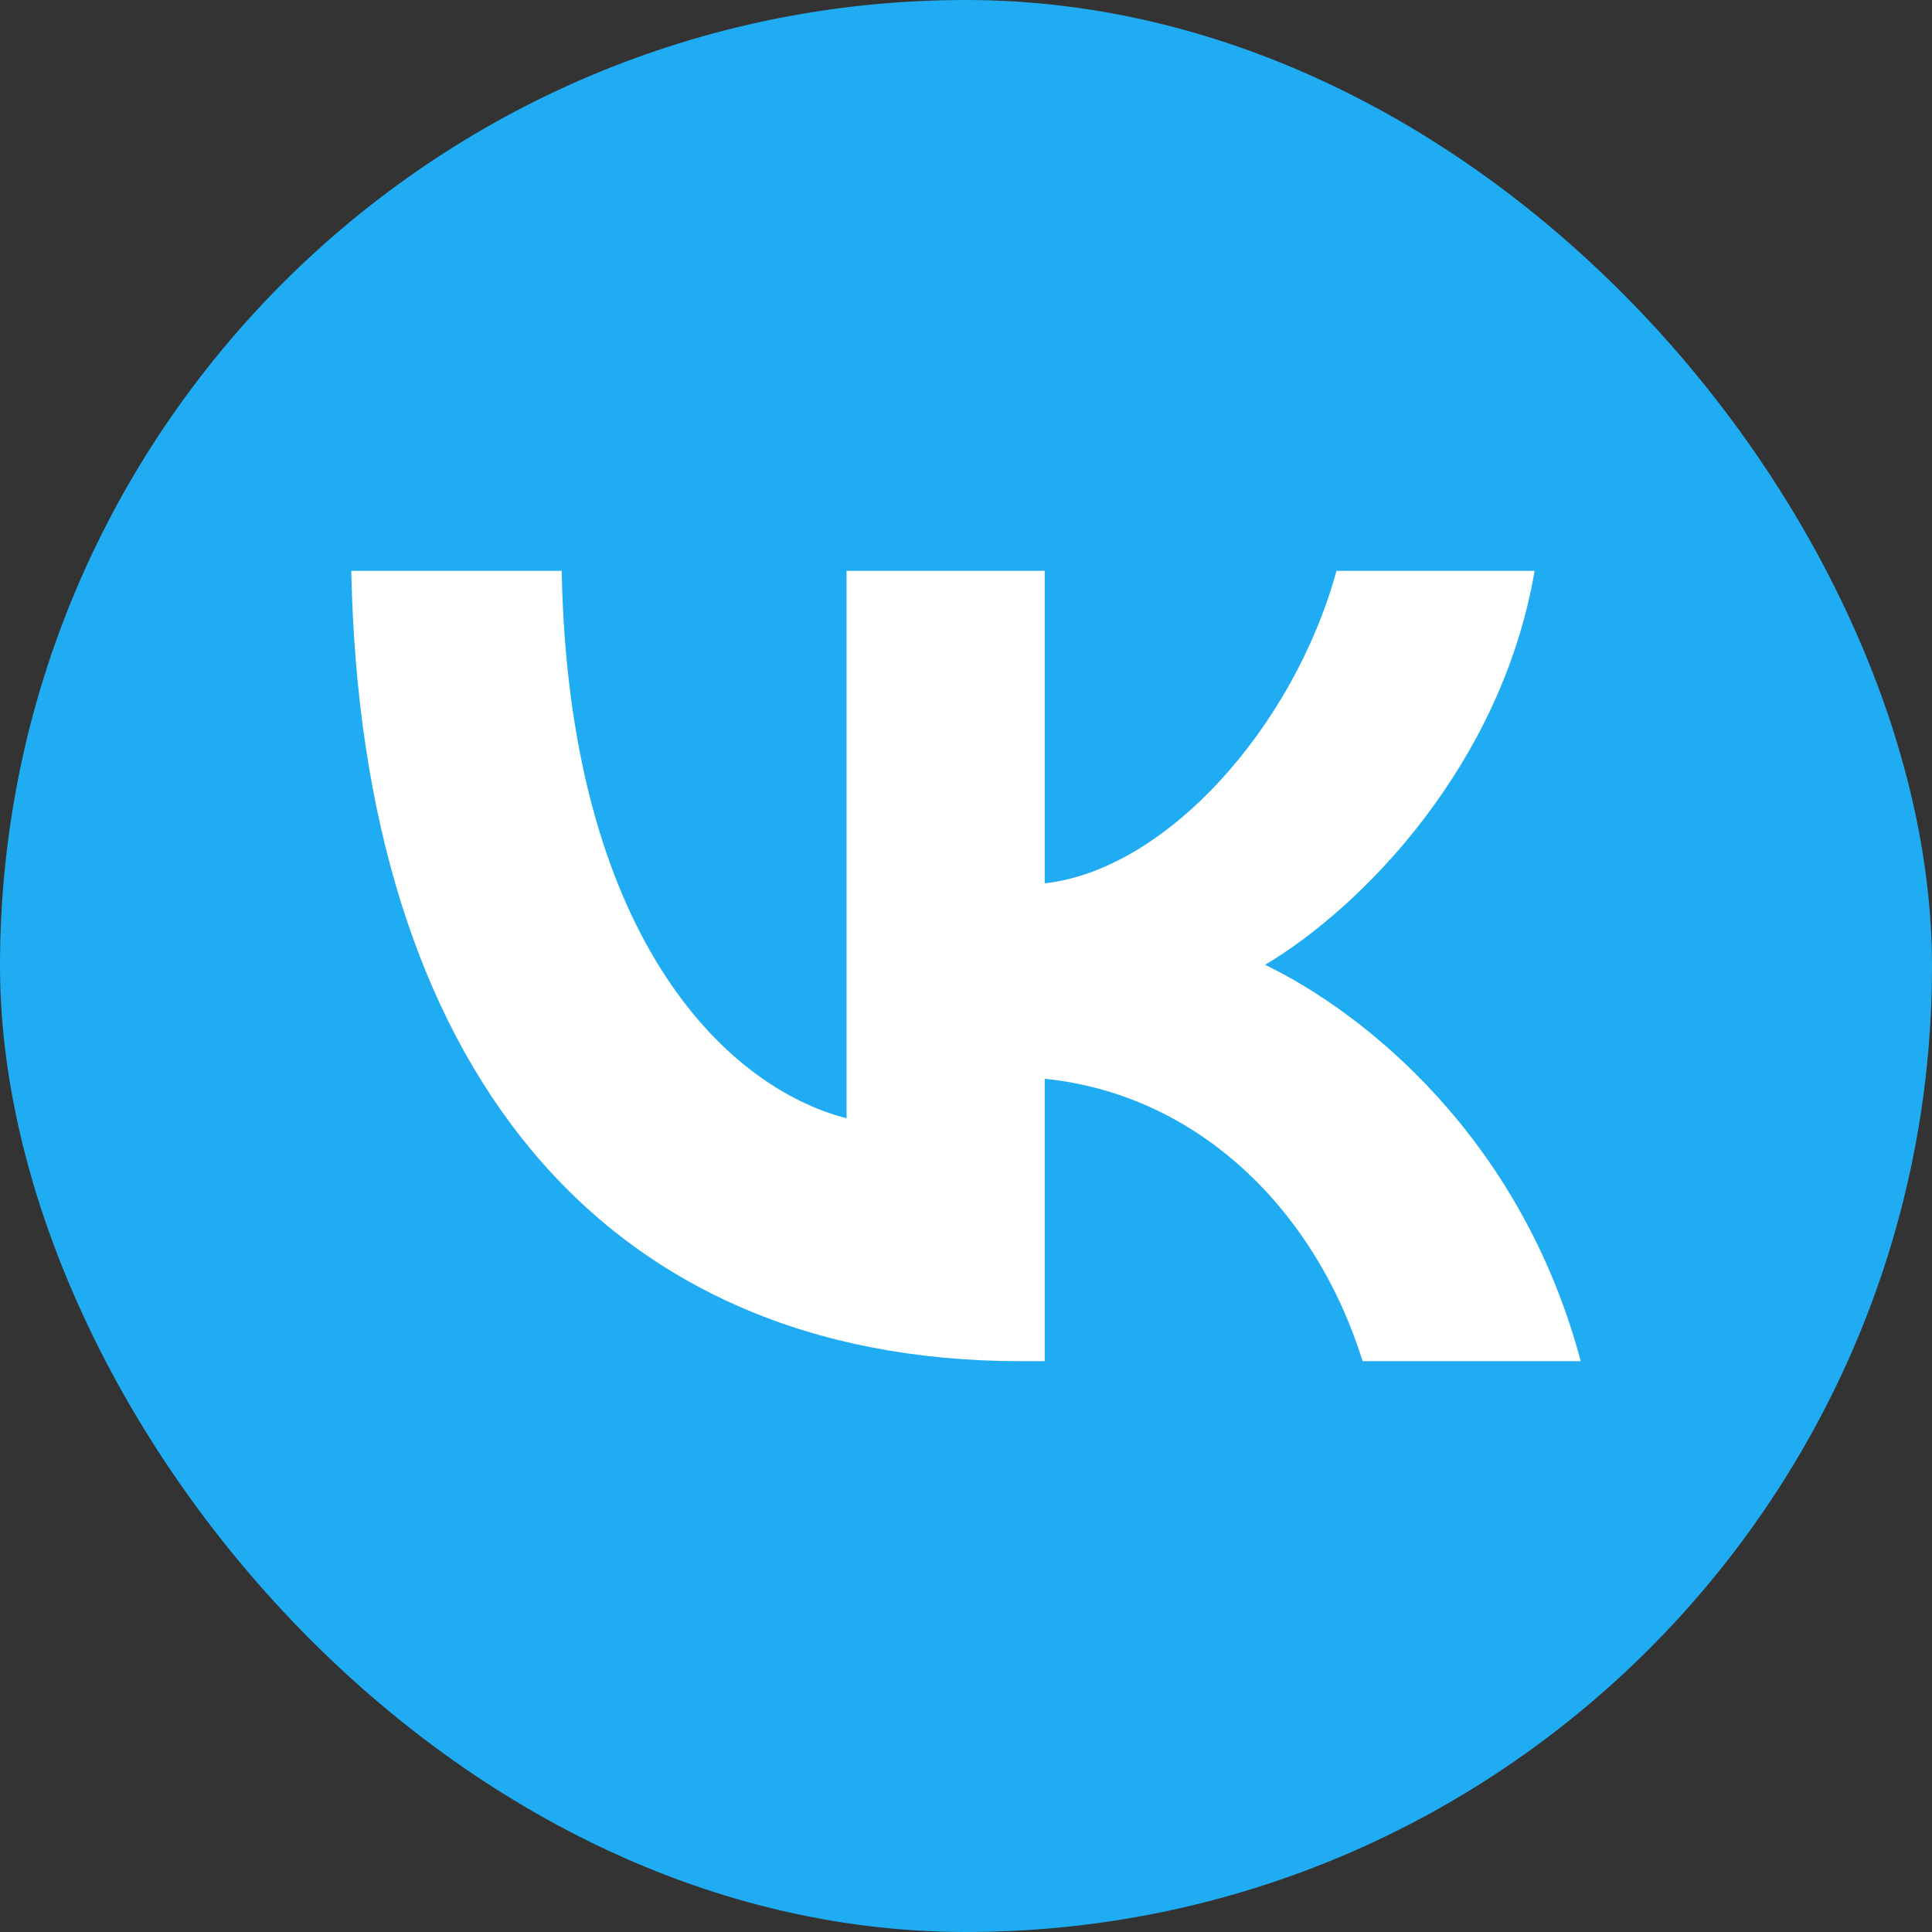 <?xml version="1.0" encoding="UTF-8"?> <svg xmlns="http://www.w3.org/2000/svg" width="44" height="44" viewBox="0 0 44 44" fill="none"><rect x="0" y="0" width="44" height="44" fill="#333333" stroke="none"/><rect width="44" height="44" rx="22" fill="#20ACF2"></rect><path d="M23.25 31C13.684 31 8.227 24.243 8 13H12.792C12.949 21.252 16.482 24.748 19.28 25.468V13H23.793V20.117C26.556 19.811 29.459 16.568 30.438 13H34.95C34.199 17.396 31.05 20.64 28.812 21.973C31.05 23.054 34.636 25.883 36 31H31.033C29.966 27.577 27.308 24.928 23.793 24.568V31H23.25Z" fill="white"></path></svg> 